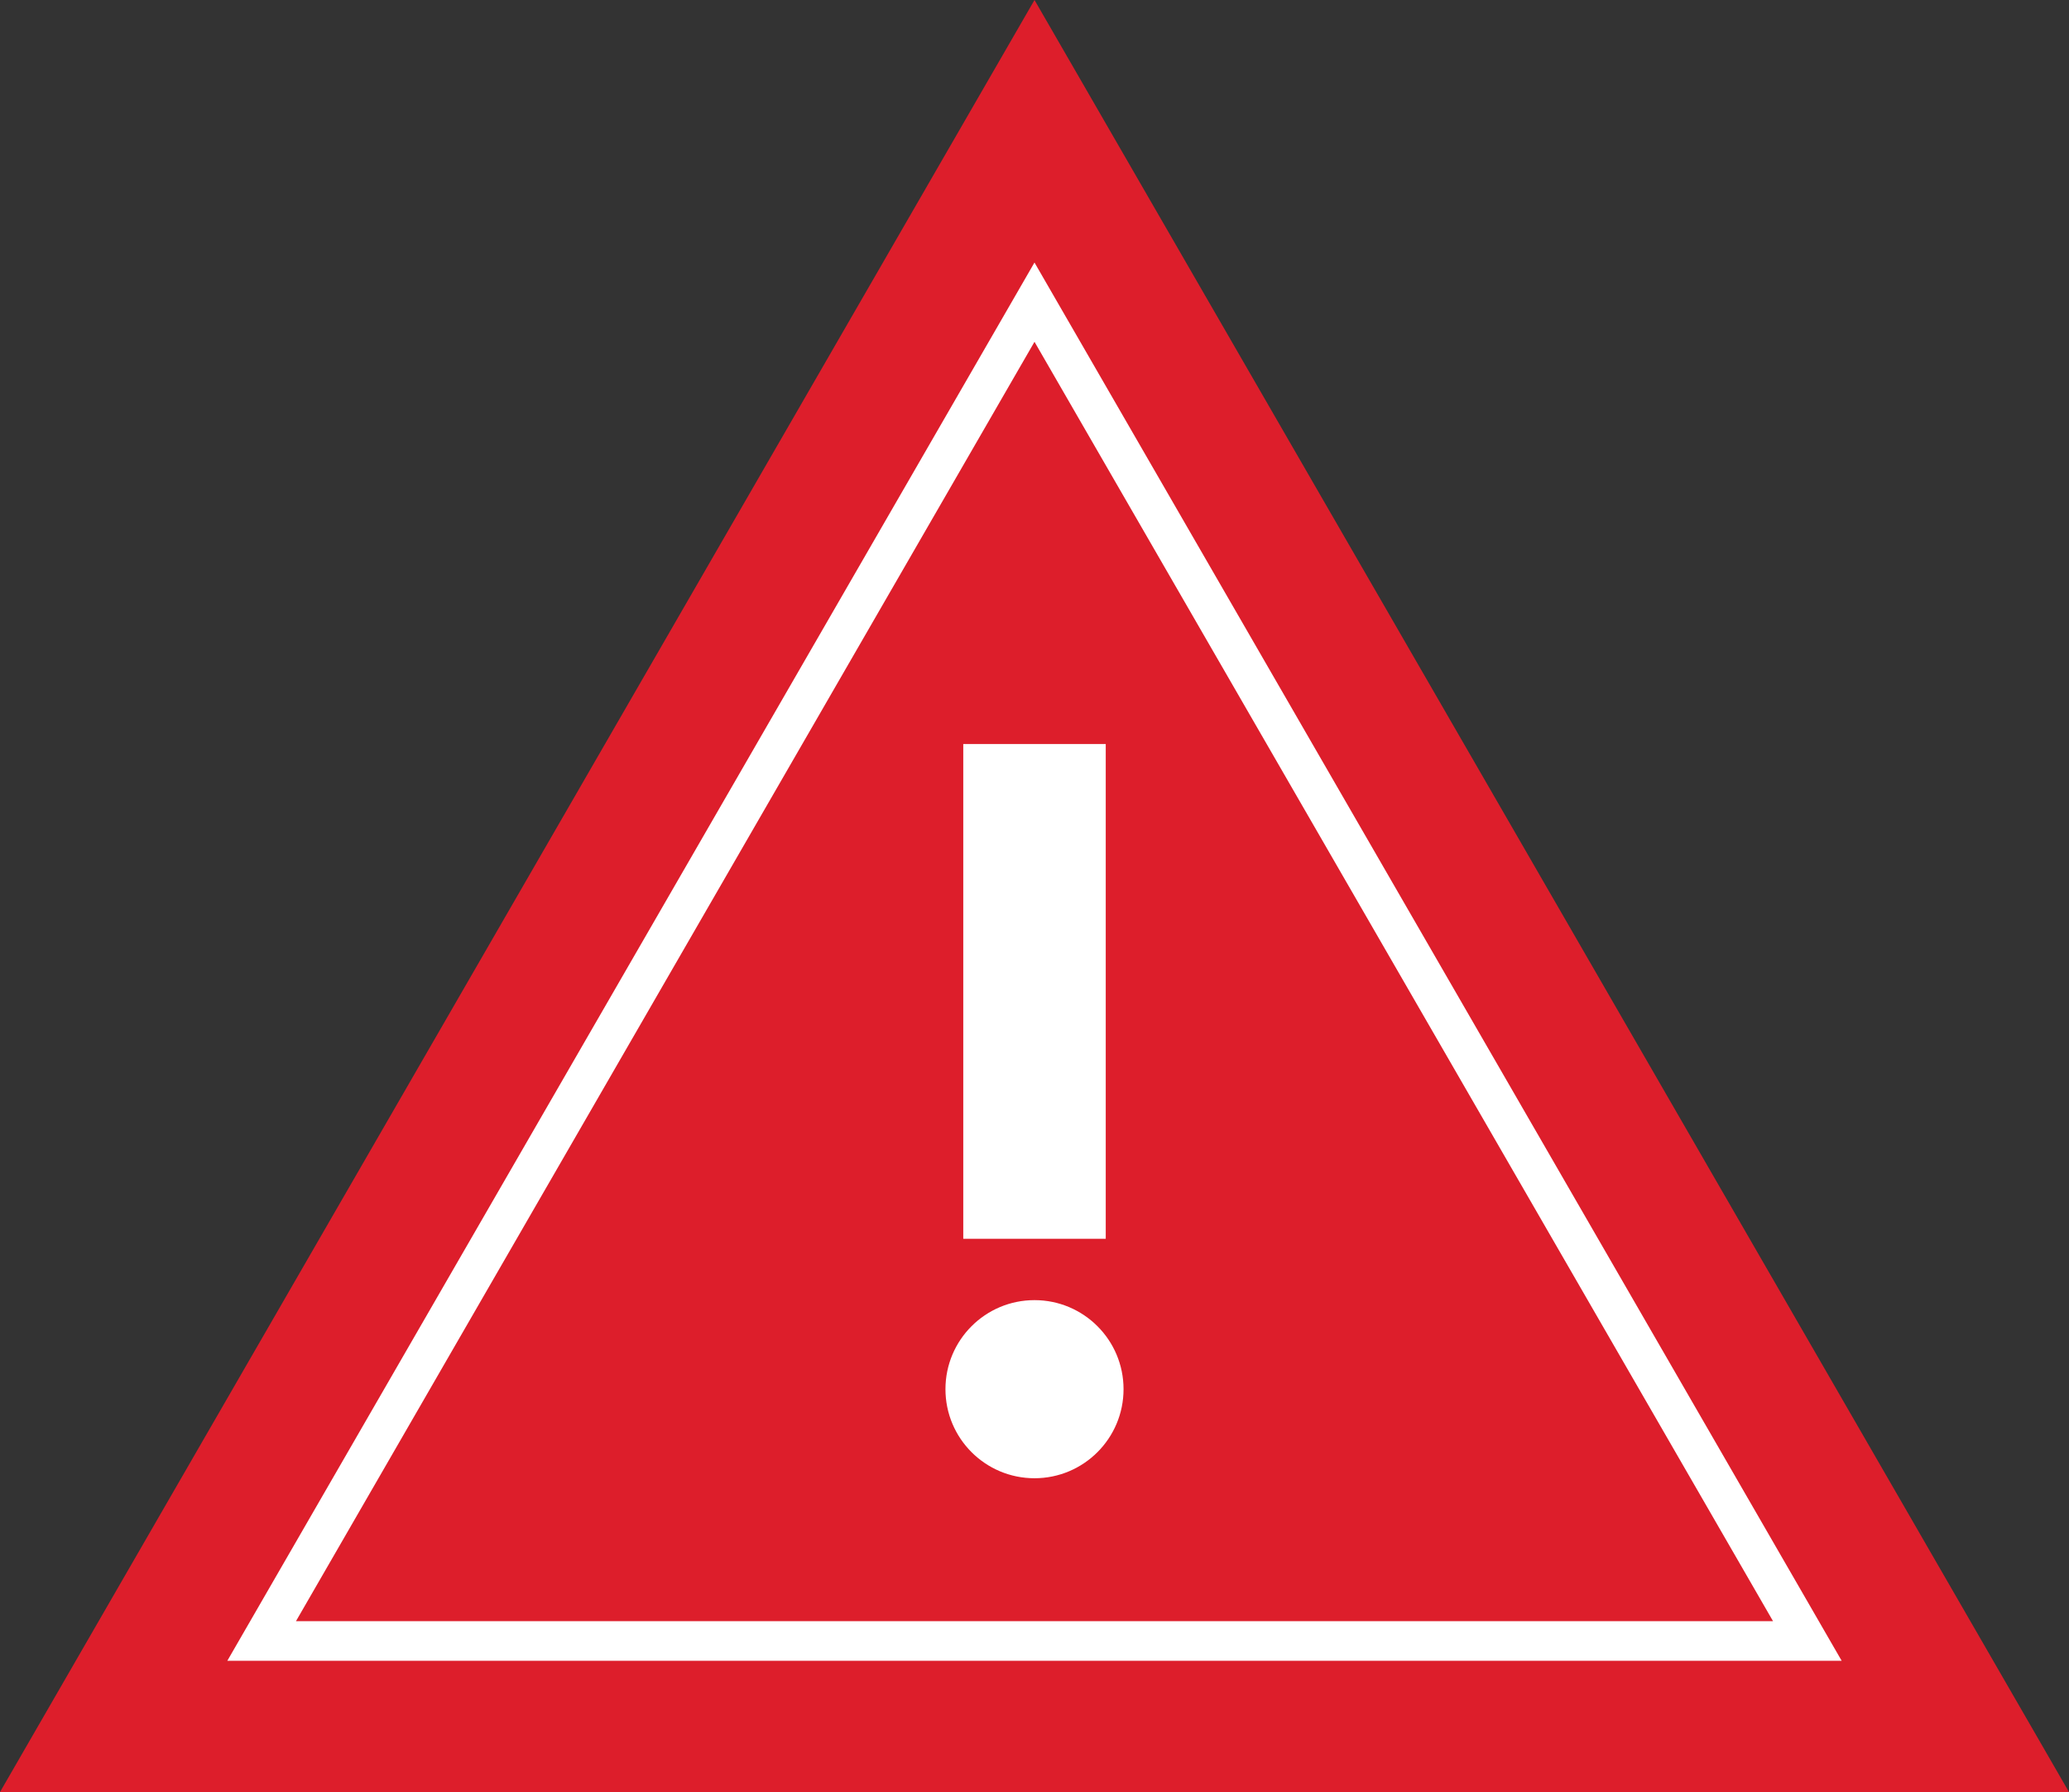 <svg width="100%" height="100%" xmlns="http://www.w3.org/2000/svg" viewBox="0 0 351.326 304.258" style="vertical-align: middle; max-width: 100%; width: 100%;"><rect x="0" y="0" width="351.326" height="304.258" fill="#333333" stroke="none"/><g><g><polygon points="175.663 0 0 304.258 351.326 304.258 175.663 0" fill="rgb(221,30,43)"></polygon><path d="M312.725,281.971H38.6l137.061-237.4Zm-262.467-6.73h250.81L175.663,58.033Z" fill="rgb(255, 255, 255)"></path><rect x="163.567" y="126.319" width="24.193" height="84.002" fill="rgb(255,255,255)"></rect><circle cx="175.663" cy="235.858" r="15.12" fill="rgb(255,255,255)"></circle></g></g></svg>